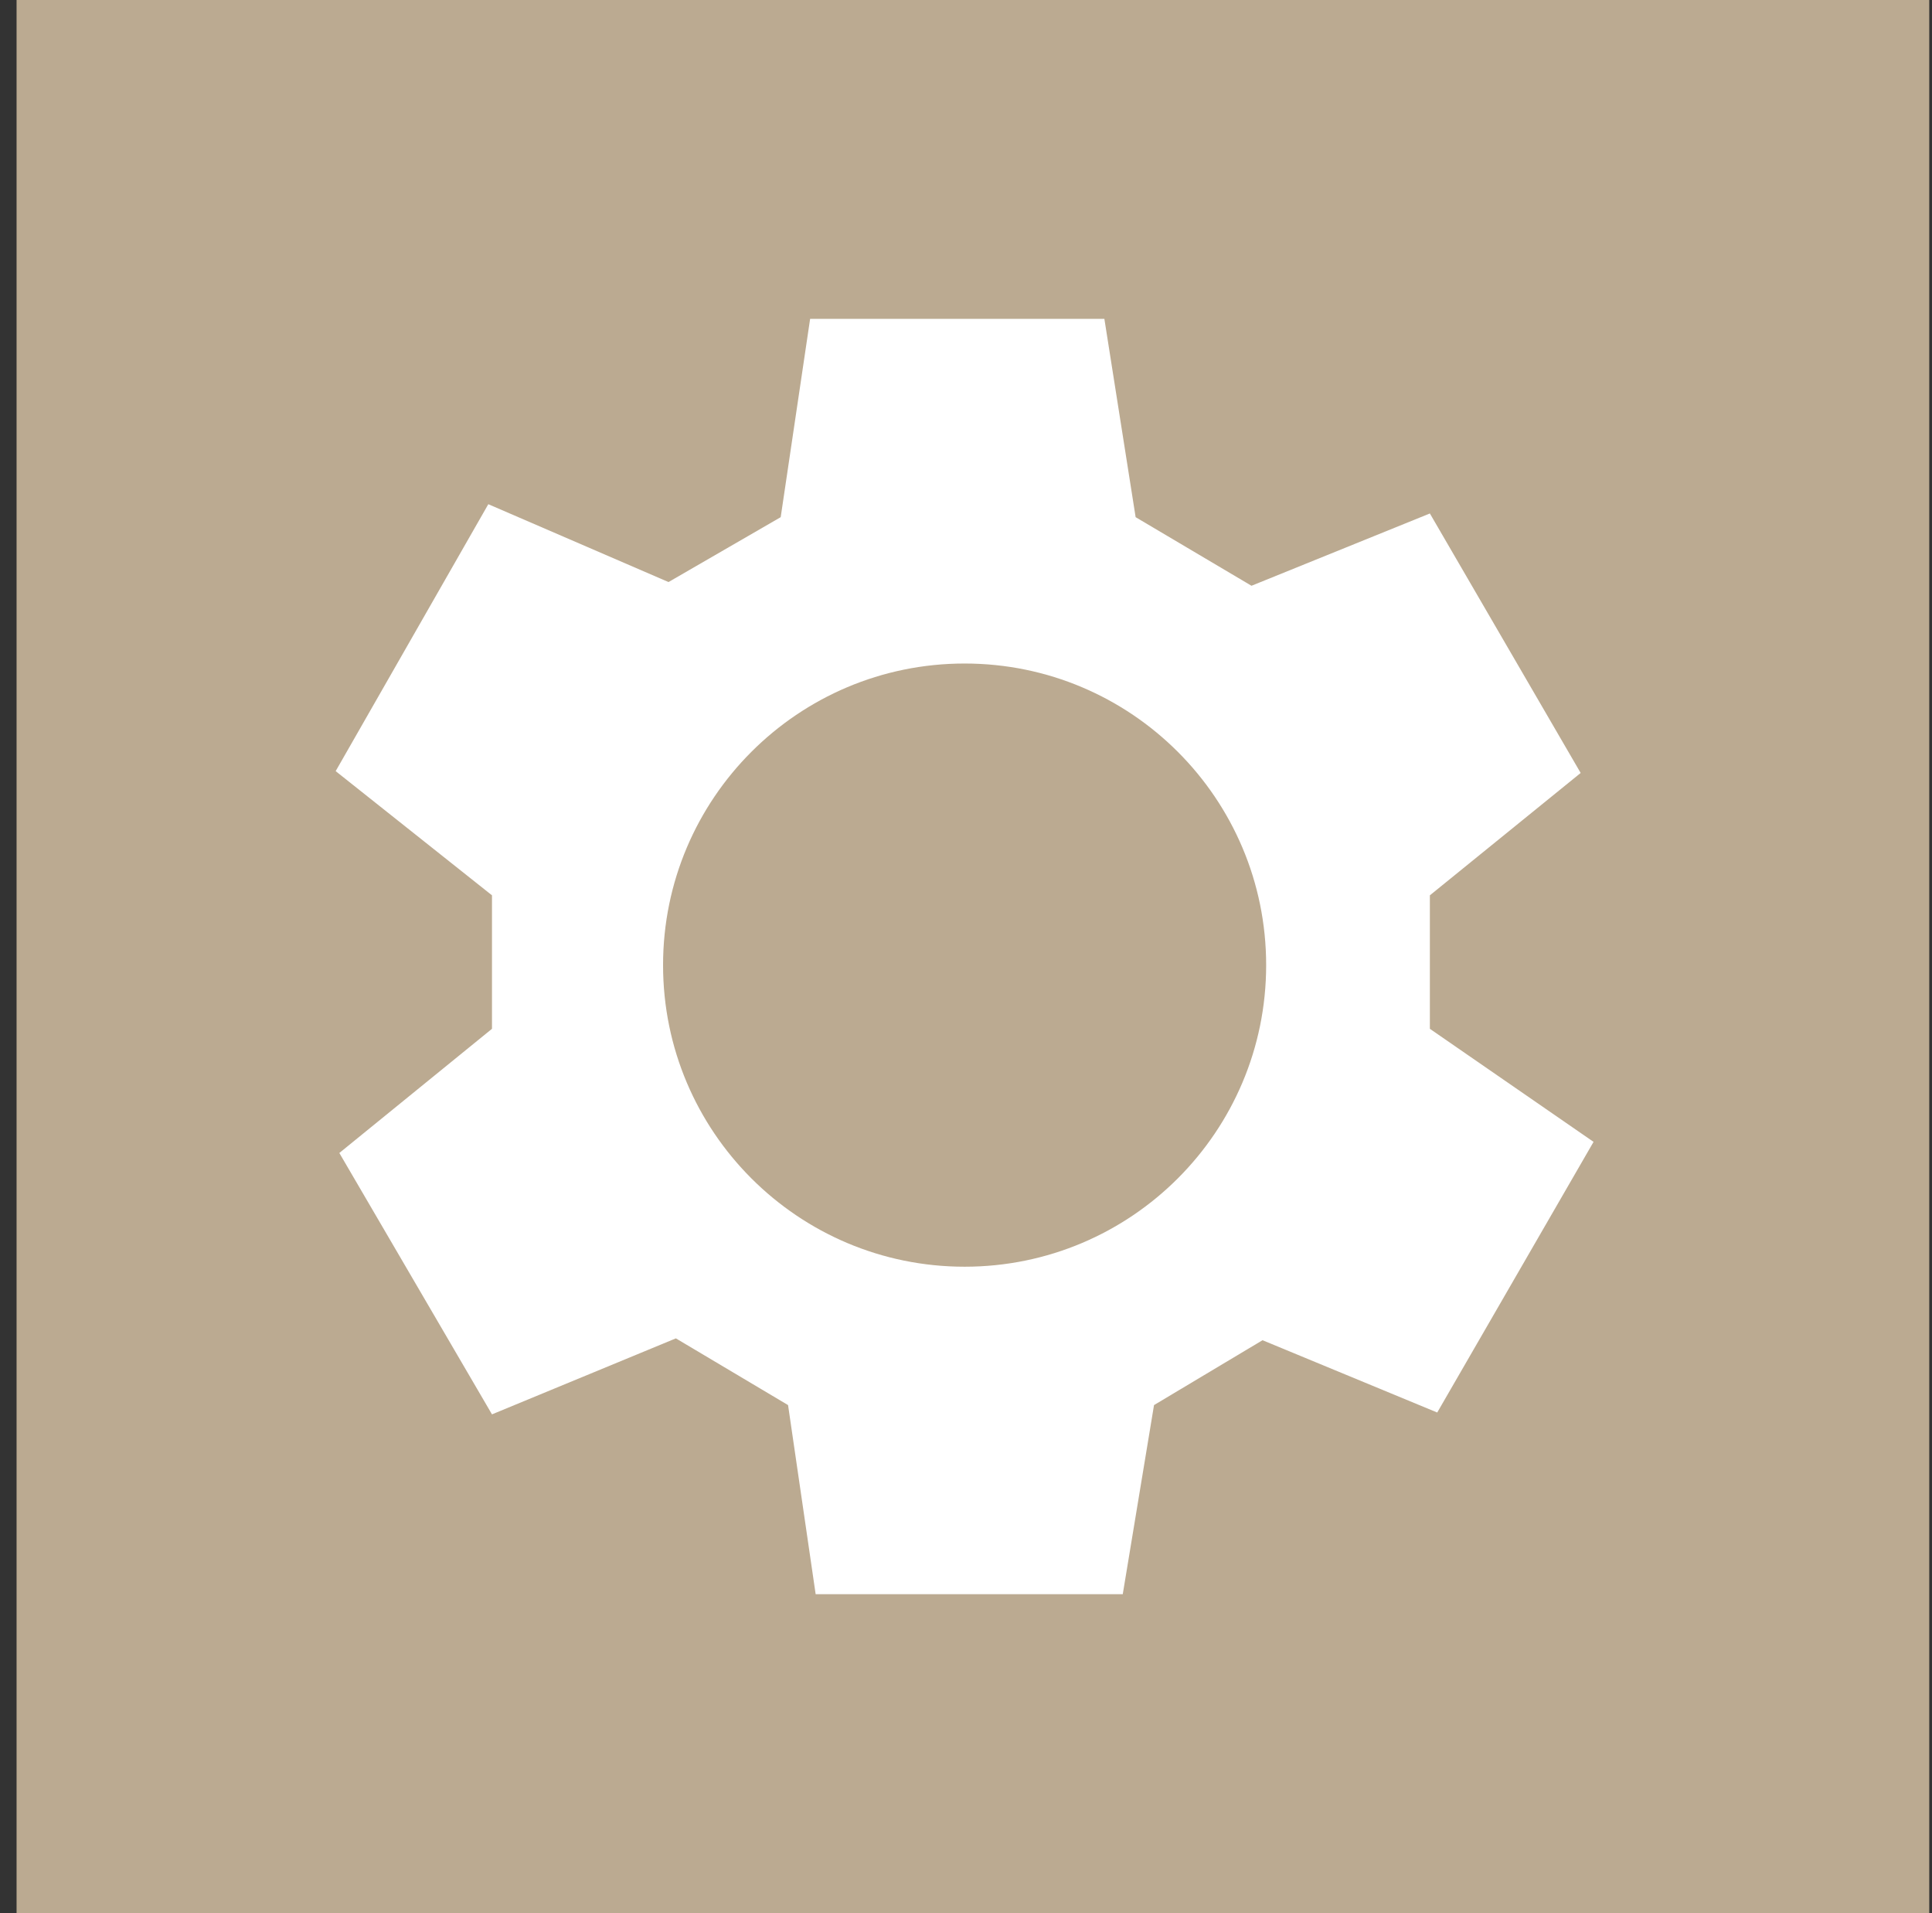 <?xml version="1.0" encoding="UTF-8"?> <svg xmlns="http://www.w3.org/2000/svg" width="100" height="99" viewBox="0 0 100 99" fill="none"><rect x="0" y="0" width="100" height="99" fill="#333333" stroke="none"/><rect width="99" height="99" transform="translate(0.858)" fill="#BBAA91"></rect><path fill-rule="evenodd" clip-rule="evenodd" d="M57.162 16.5L58.78 26.764L64.777 30.314L74.01 26.573L81.815 40.002L74.01 46.334V53.242L82.482 59.093L74.391 73.099L65.348 69.358L59.732 72.715L58.114 82.5H42.218L40.79 72.715L34.983 69.262L25.465 73.195L17.564 59.668L25.465 53.242V46.334L17.374 39.907L25.275 26.093L34.602 30.122L40.409 26.764L41.932 16.5H57.162ZM49.928 34.338C41.308 34.338 34.32 41.326 34.32 49.946C34.32 58.566 41.308 65.554 49.928 65.554C58.548 65.554 65.536 58.566 65.536 49.946C65.536 41.326 58.548 34.338 49.928 34.338Z" fill="white"></path></svg> 